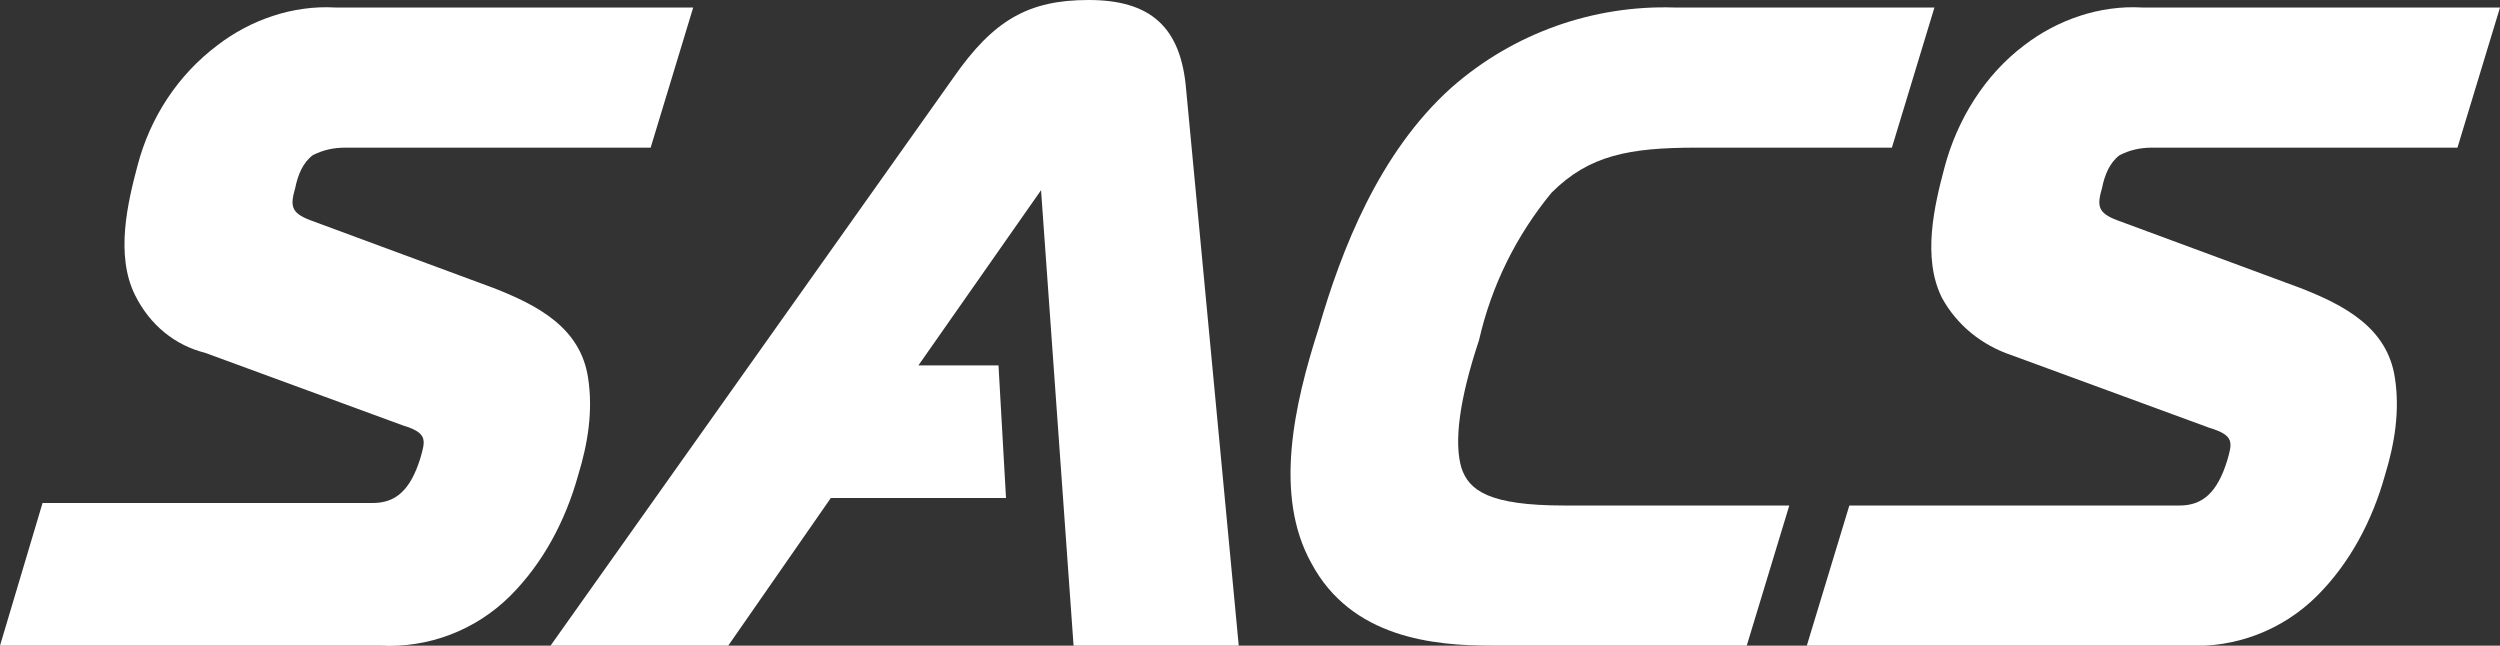 <?xml version="1.0" encoding="utf-8"?>
<!-- Generator: Adobe Illustrator 24.1.3, SVG Export Plug-In . SVG Version: 6.00 Build 0)  -->
<svg version="1.1" id="Laag_1" xmlns="http://www.w3.org/2000/svg" xmlns:xlink="http://www.w3.org/1999/xlink" x="0px" y="0px"
	 viewBox="0 0 99.9 25.8" style="enable-background:new 0 0 99.9 25.8;" xml:space="preserve">
<rect x="0" y="0" width="99.9" height="25.8" fill="#333333" stroke="none"/>
<style type="text/css">
	.st0{fill:#FFFFFF;}
</style>
<path class="st0" d="M58.4,18.7c0.3,0.9,1.1,1.5,4.1,1.5h9l-1.7,5.6H59.6c-2.3,0-5.6-0.3-7.2-3.3c-1.5-2.7-0.7-6.3,0.3-9.4
	c0.9-3.1,2.4-7,5.3-9.6c2.5-2.2,5.7-3.3,8.9-3.2h10.4l-1.7,5.6h-7.8c-2.7,0-4.3,0.3-5.8,1.8c-1.4,1.7-2.4,3.7-2.9,5.9
	C58.3,16,58.1,17.7,58.4,18.7z"/>
<path class="st0" d="M39.9,14.6l0.3,5.3h-7l-4.1,5.9H22L38.1,3.1c1.6-2.3,3-3.1,5.4-3.1c2.5,0,3.7,1.1,3.9,3.6l2.1,22.2h-6.6
	L41.6,7.6l-4.9,7L39.9,14.6z"/>
<path class="st0" d="M1.7,20.1h13.2c0.9,0,1.5-0.5,1.9-1.8c0.2-0.7,0.3-1-0.7-1.3l-7.9-2.9C7,13.8,6,13,5.4,11.8
	c-0.8-1.6-0.3-3.7,0.1-5.2C6,4.7,7.1,3,8.7,1.8c1.3-1,3-1.6,4.7-1.5h14.3L26,5.9H13.8c-0.5,0-0.9,0.1-1.3,0.3
	c-0.4,0.3-0.6,0.8-0.7,1.3c-0.2,0.7-0.2,1,0.6,1.3l7.3,2.7c1.8,0.7,3.5,1.6,3.8,3.6c0.2,1.3,0,2.6-0.4,3.9c-0.5,1.8-1.4,3.5-2.7,4.8
	c-1.4,1.4-3.3,2.1-5.2,2H0L1.7,20.1z"/>
<path class="st0" d="M98.2,5.9H86c-0.5,0-0.9,0.1-1.3,0.3c-0.4,0.3-0.6,0.8-0.7,1.3c-0.2,0.7-0.2,1,0.6,1.3l7.3,2.7
	c1.8,0.7,3.5,1.6,3.8,3.6c0.2,1.3,0,2.6-0.4,3.9c-0.5,1.8-1.4,3.5-2.7,4.8c-1.4,1.4-3.3,2.1-5.2,2H72.2l1.7-5.6h13.2
	c0.9,0,1.5-0.5,1.9-1.8c0.2-0.7,0.3-1-0.7-1.3l-7.9-2.9c-1.2-0.4-2.2-1.2-2.8-2.3c-0.8-1.6-0.3-3.7,0.1-5.2c0.5-1.9,1.6-3.7,3.2-4.9
	c1.3-1,3-1.6,4.7-1.5h14.3L98.2,5.9z"/>
</svg>
